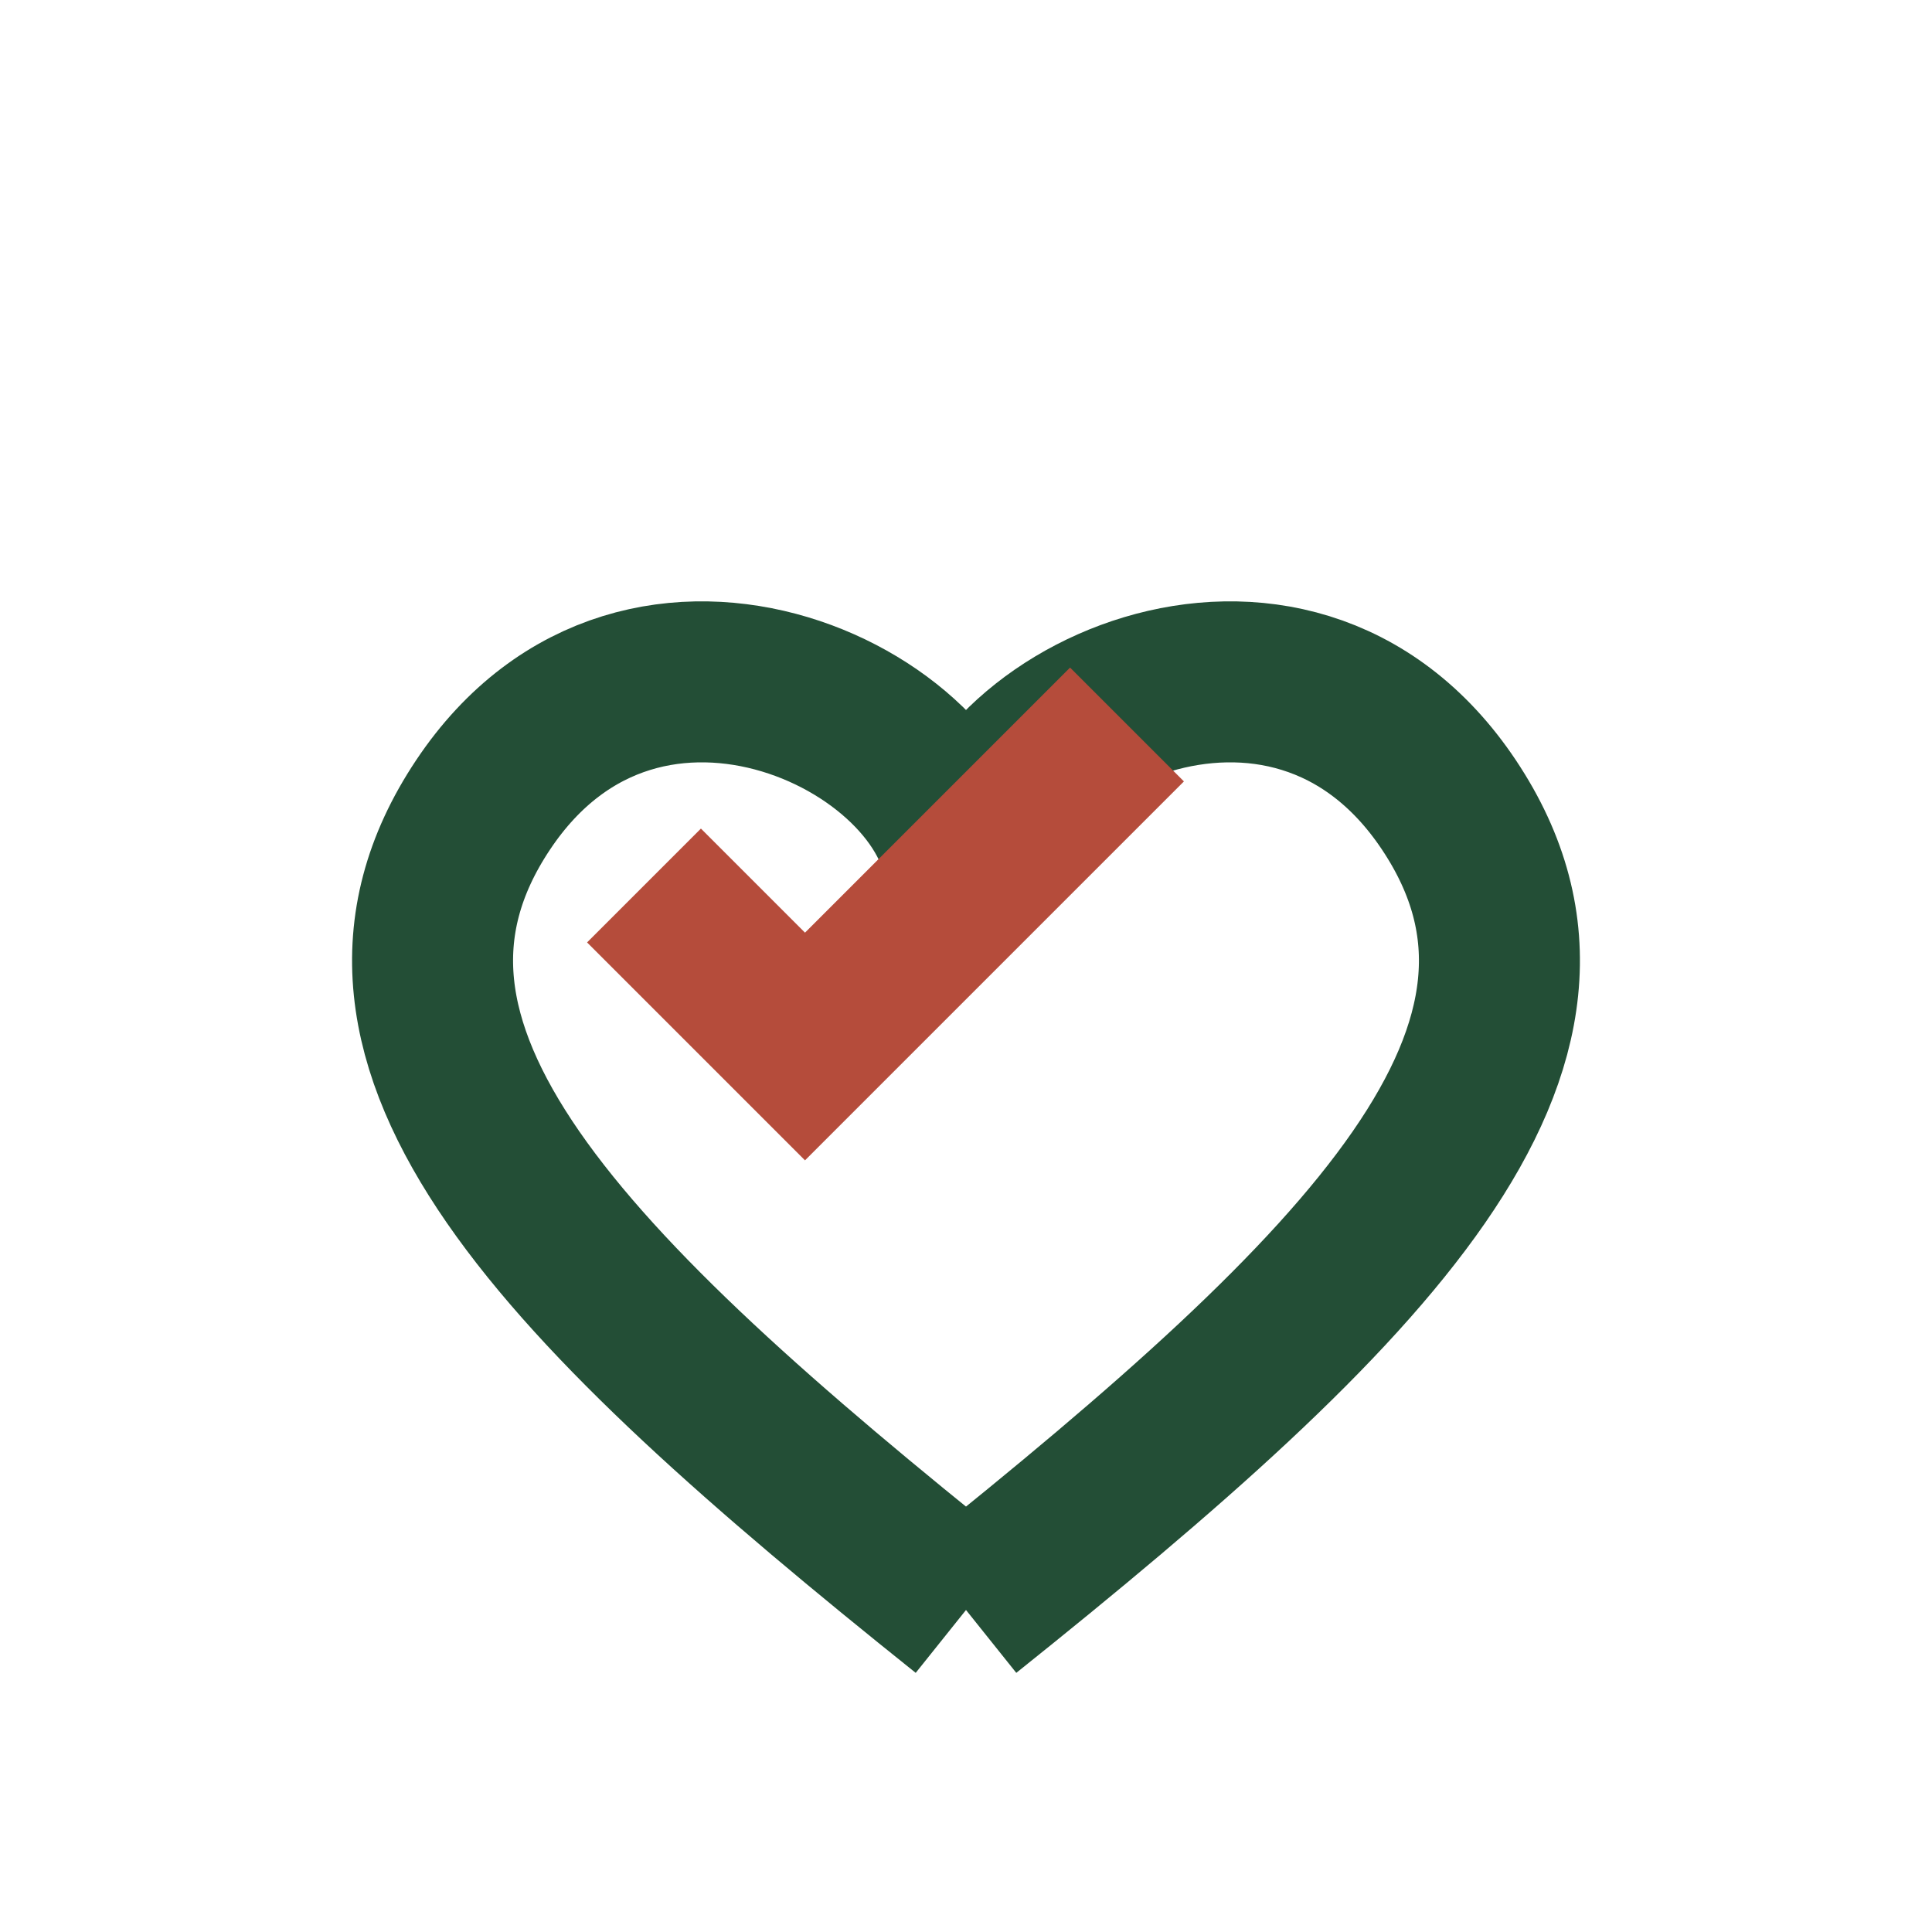 <?xml version="1.0" encoding="UTF-8"?>
<svg xmlns="http://www.w3.org/2000/svg" width="24" height="24" viewBox="0 0 24 24"><path d="M12 20c-5-4-8-7-6-10 2-3 6-1 6 1 0-2 4-4 6-1 2 3-1 6-6 10" fill="none" stroke="#234E36" stroke-width="2"/><path d="M8 11l2 2 4-4" fill="none" stroke="#B54C3B" stroke-width="2"/></svg>